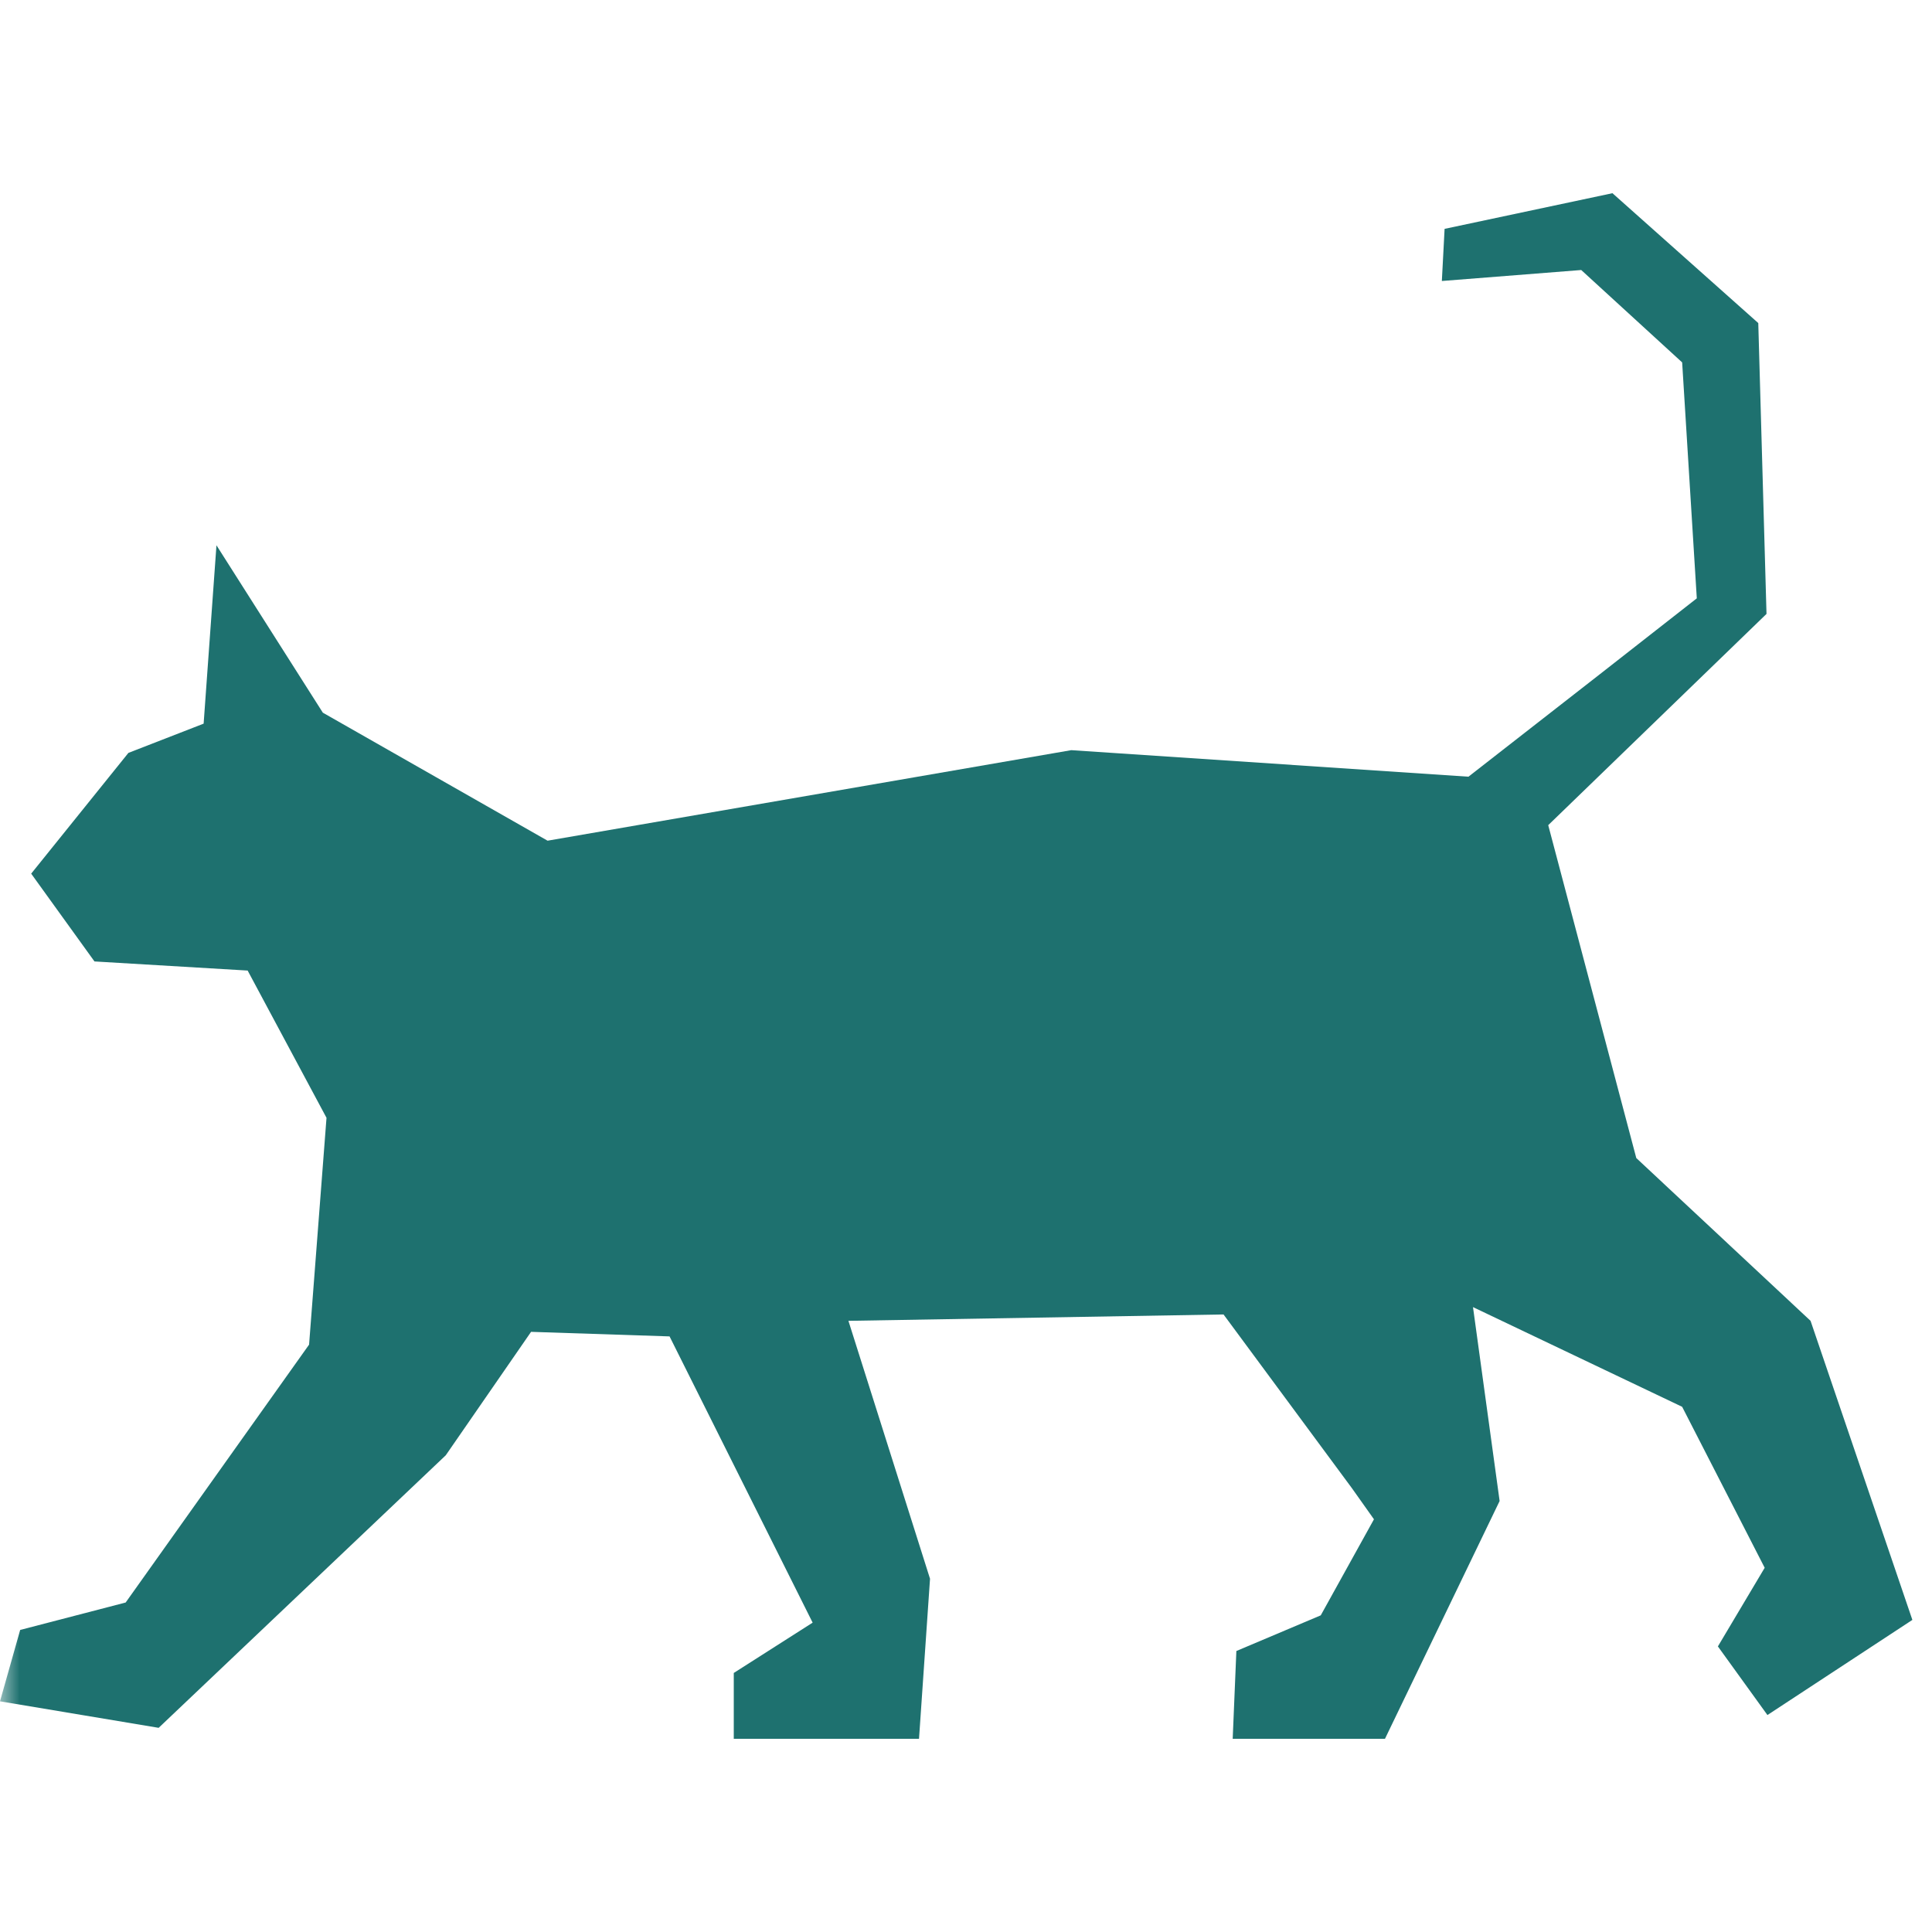 <svg width="50" height="50" viewBox="0 0 50 50" fill="none" xmlns="http://www.w3.org/2000/svg">
<mask id="mask0_10_1389" style="mask-type:alpha" maskUnits="userSpaceOnUse" x="0" y="0" width="50" height="50">
<rect width="50" height="50" fill="#D9D9D9"/>
</mask>
<g mask="url(#mask0_10_1389)">
<path d="M38.003 20.101L27.725 19.414L14.171 21.757L8.355 18.444L5.602 14.112L5.27 18.728L3.323 19.485L0.807 22.61L2.445 24.882L6.409 25.118L8.45 28.929L7.999 34.799L3.252 41.473L0.522 42.183L0 44.03L4.106 44.716L11.536 37.663L13.744 34.468L17.328 34.586L21.031 41.994L18.99 43.296V45H23.784L24.069 40.858L21.957 34.183L31.665 34.018L34.988 38.515L35.558 39.319L34.181 41.805L31.997 42.728L31.902 45H35.843L38.81 38.846L38.121 33.828L43.534 36.408L45.67 40.574L44.459 42.609L45.741 44.385L49.492 41.923L46.857 34.183L42.347 29.97L40.068 21.355L45.717 15.888L45.504 8.361L41.73 5L37.386 5.923L37.315 7.272L40.922 6.988L43.534 9.379L43.913 15.485L41.373 17.473L38.003 20.101Z" fill="#1E716F"/>
</g>
</svg>
